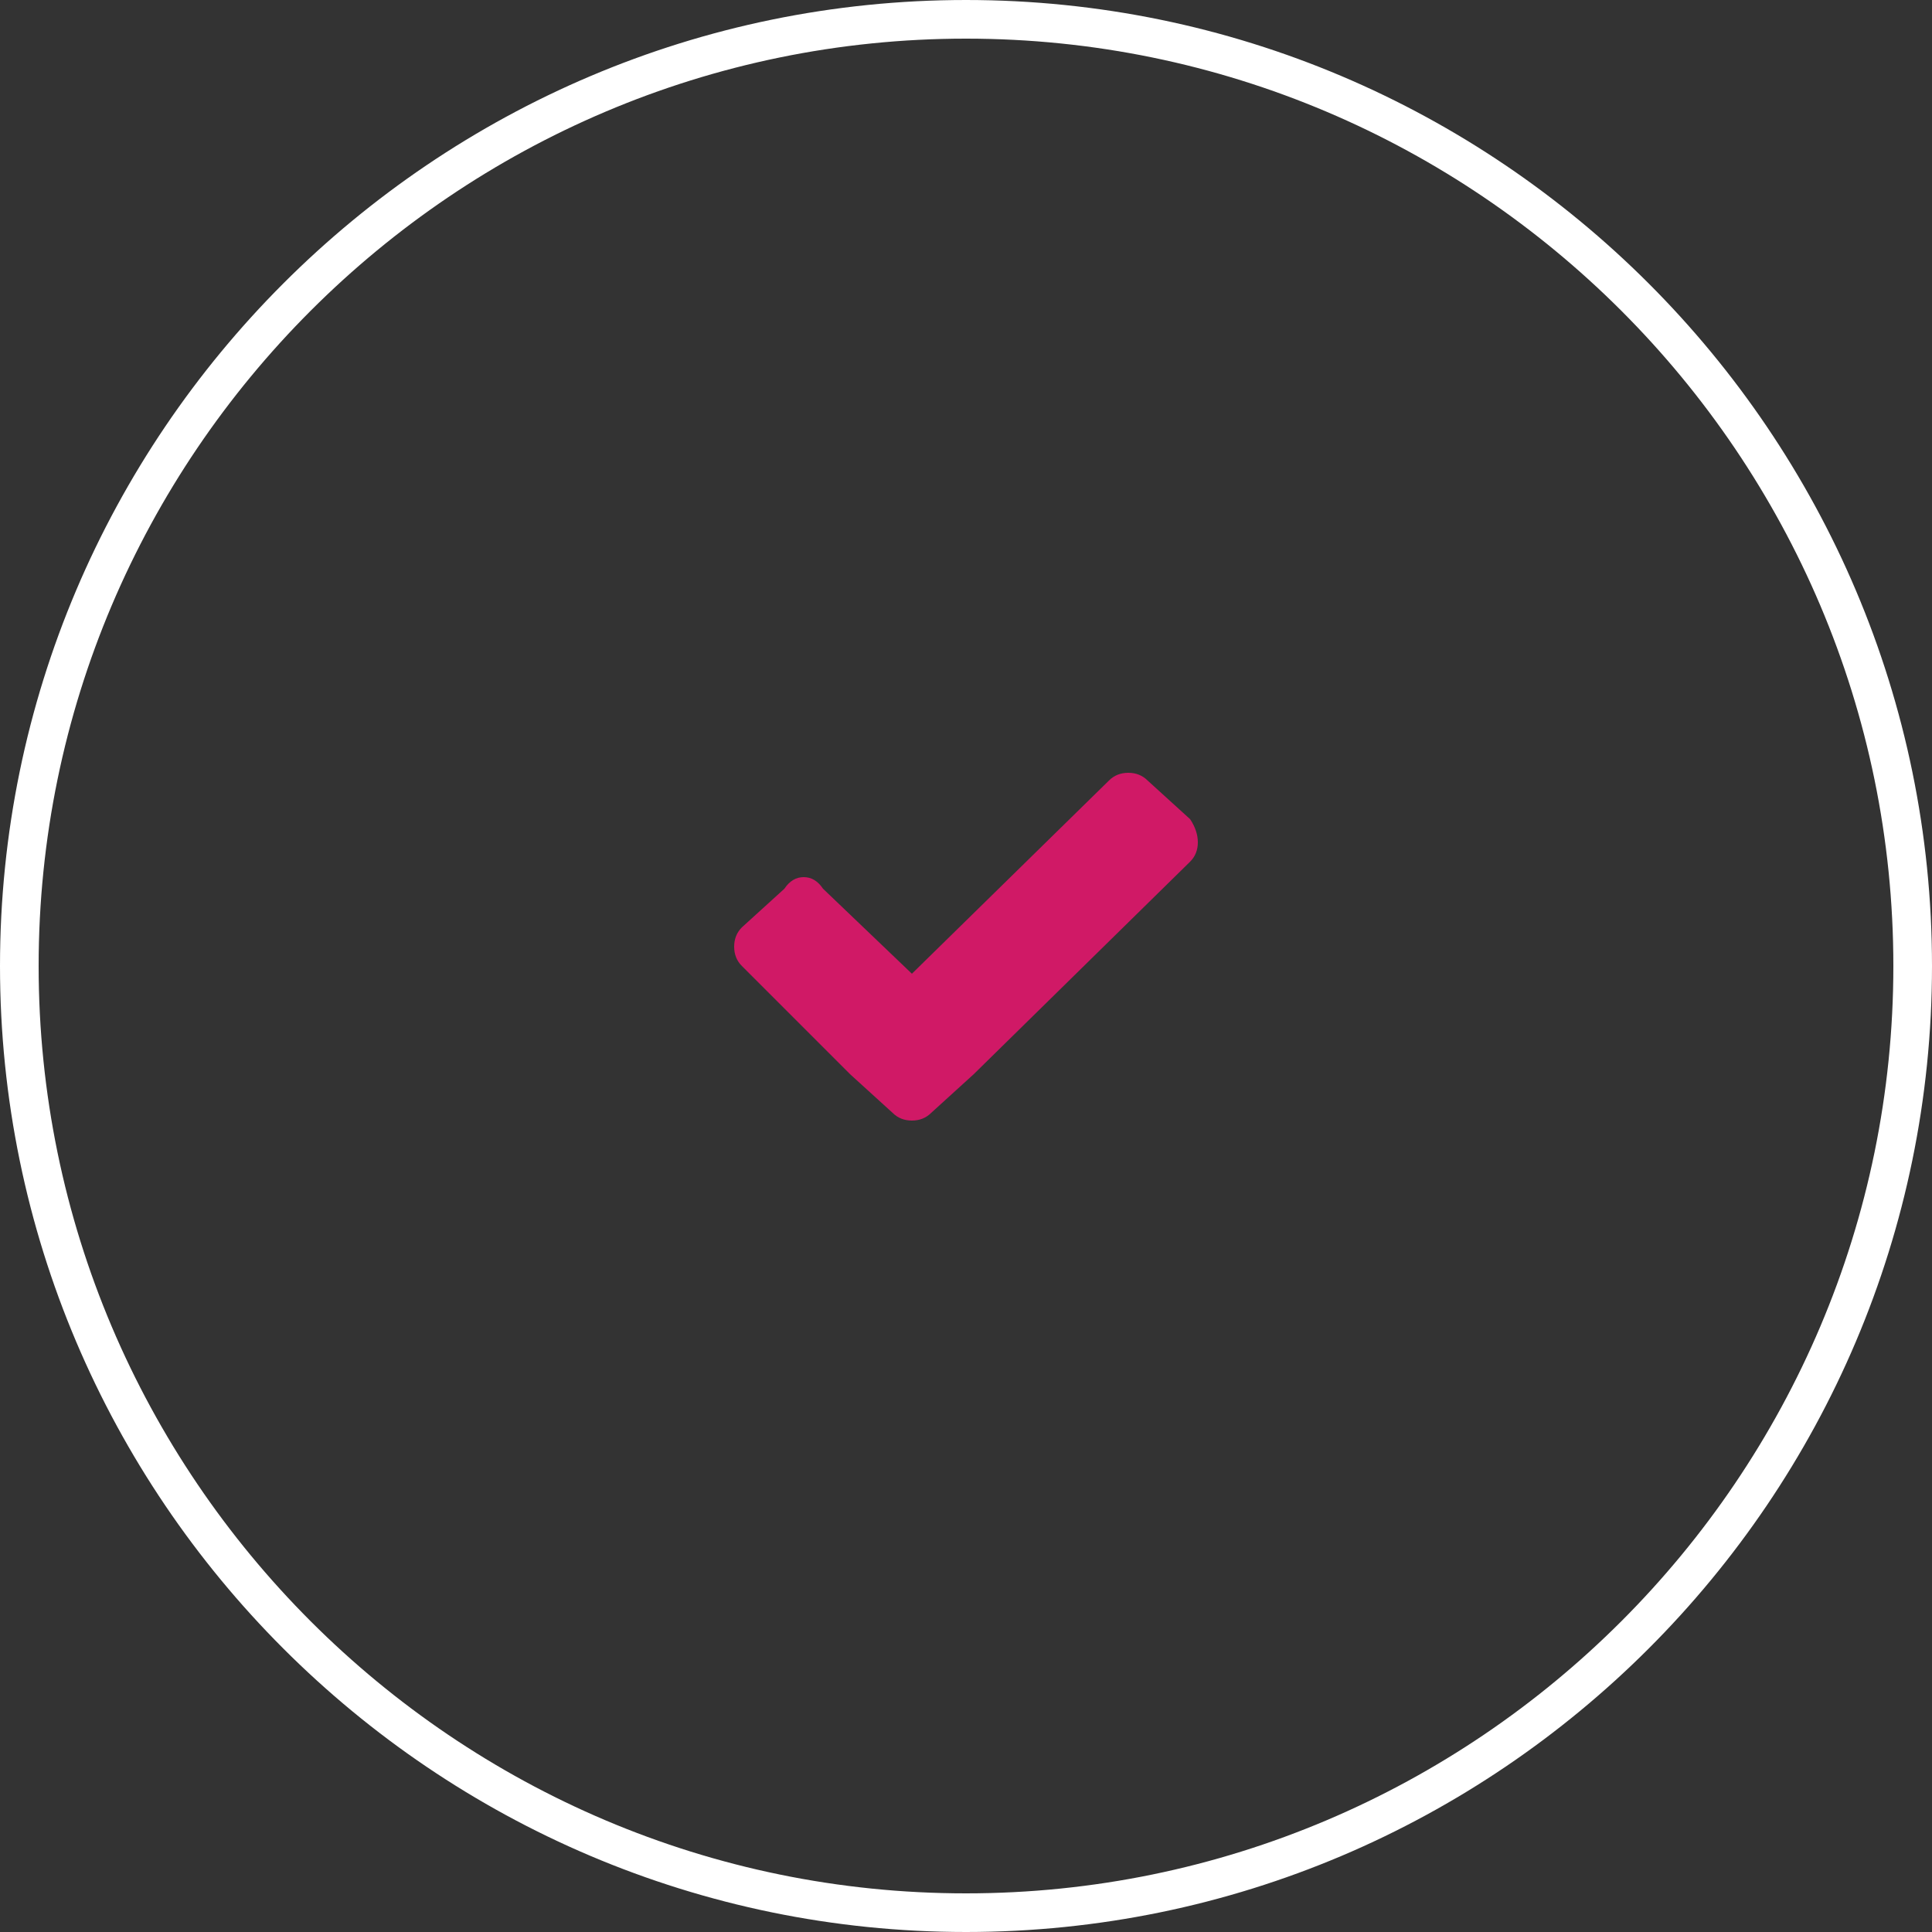 <svg version="1.2" xmlns="http://www.w3.org/2000/svg" viewBox="0 0 50 50" width="50" height="50">
	<rect x="0" y="0" width="50" height="50" fill="#333333" stroke="none"/>
	<title>34-svg</title>
	<style>
		.s0 { fill: none;stroke: #ffffff } 
		.s1 { fill: #d01966 } 
	</style>
	<path id="Layer" class="s0" d="m0.5 25c0-13.5 11-24.5 24.5-24.5 13.5 0 24.5 11 24.5 24.5 0 13.5-11 24.5-24.5 24.5-13.5 0-24.5-11-24.5-24.5z"/>
	<path id="Layer" class="s1" d="m30.8 21.2l-1.1-1q-0.2-0.2-0.5-0.2-0.3 0-0.5 0.2l-5.1 5-2.3-2.2q-0.2-0.3-0.5-0.3-0.3 0-0.5 0.3l-1.1 1q-0.2 0.2-0.2 0.5 0 0.3 0.2 0.5l2.8 2.8 1.1 1q0.2 0.2 0.5 0.2 0.3 0 0.5-0.2l1.1-1 5.6-5.5q0.2-0.2 0.2-0.5 0-0.3-0.2-0.6z"/>
</svg>